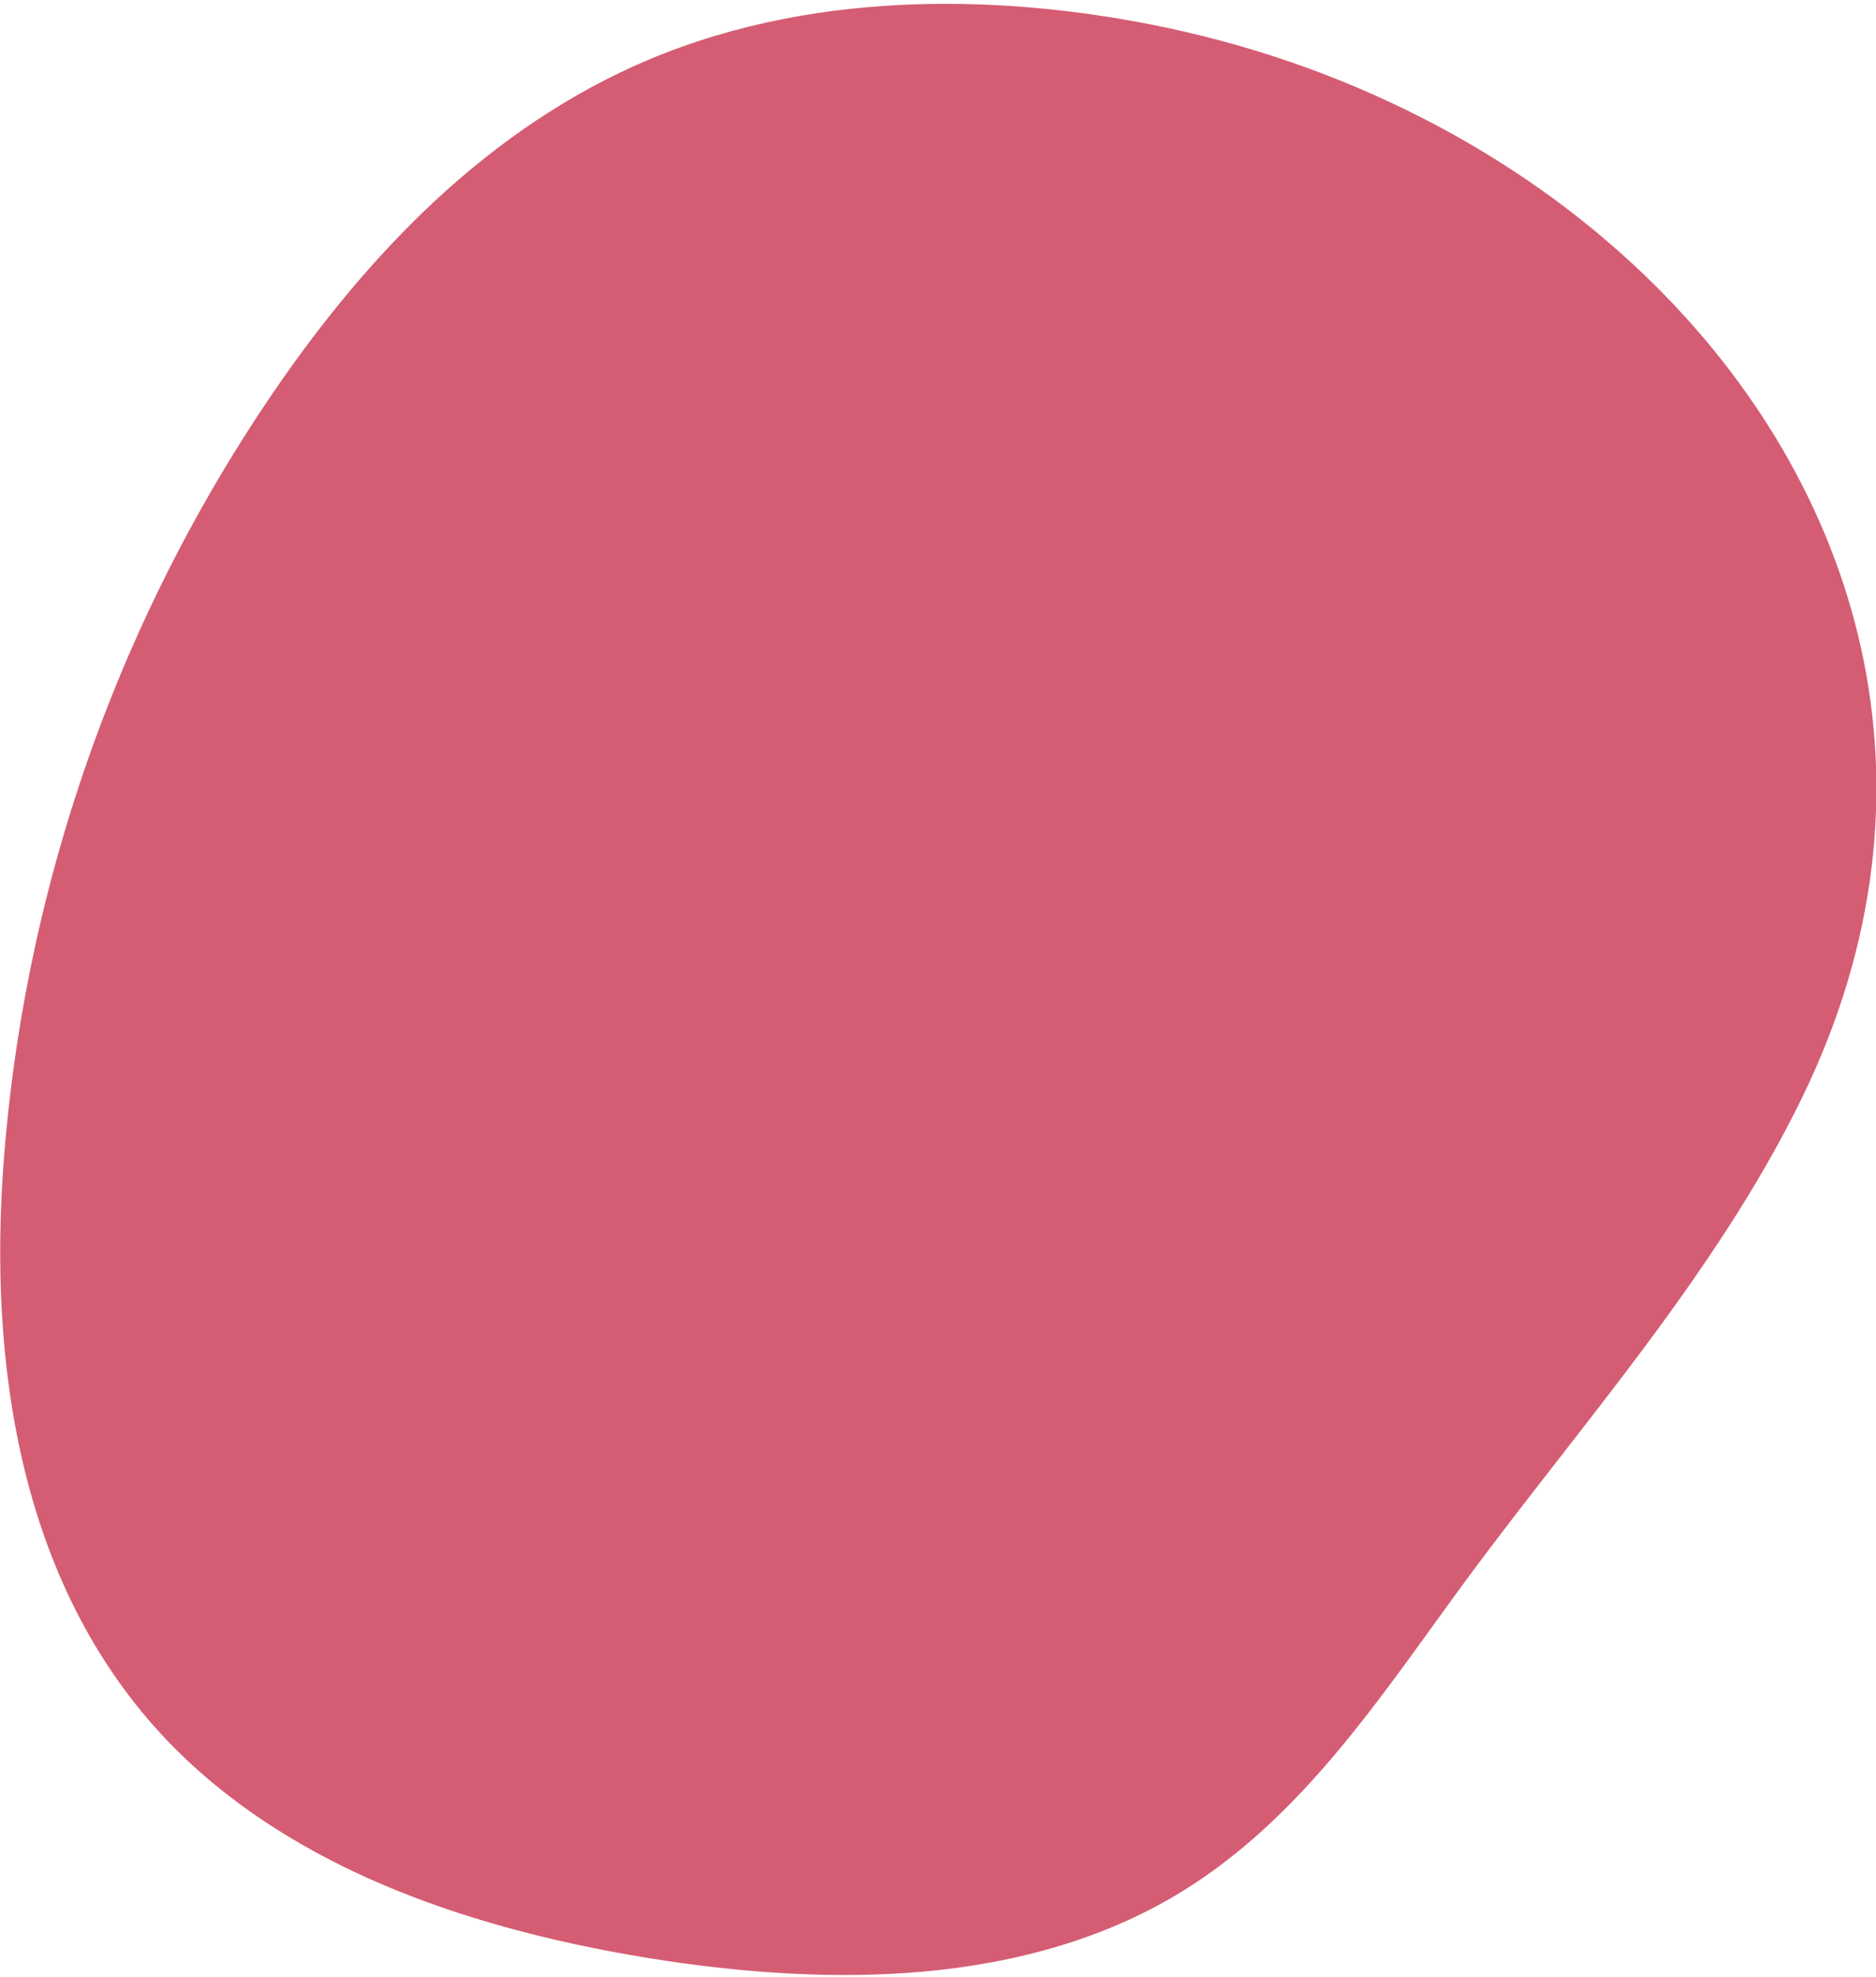 <?xml version="1.0" encoding="UTF-8"?>
<svg width="261px" height="275px" viewBox="0 0 261 275" version="1.1" xmlns="http://www.w3.org/2000/svg" xmlns:xlink="http://www.w3.org/1999/xlink">
    <title>obiettivi ds 2</title>
    <g id="Page-1" stroke="none" stroke-width="1" fill="none" fill-rule="evenodd">
        <g id="1-DCD-home1" transform="translate(-1225, -3923)" fill="#d45d73">
            <g id="OBIETTIVI" transform="translate(0, 3044)">
                <g id="Group-9" transform="translate(1334.009, 929.493) rotate(-22) translate(-1334.009, -929.493) translate(1084.554, 662.309)">
                    <path d="M118.471,442.54 C108.724,432.763 101.701,422.225 97.601,411.22 C92.846,398.455 91.668,384.238 94.097,368.959 C96.133,356.178 100.681,342.666 107.612,328.795 C115.43,313.145 125.093,298.525 136.331,285.238 C149.461,269.715 164.738,256.015 181.732,244.632 C192.296,237.55 202.769,232.003 212.847,228.141 C224.64,223.622 236.339,221.233 247.632,221.041 C274.634,220.58 298.751,232.458 314.222,242.5 C325.621,249.905 335.82,258.741 344.532,268.77 C353.091,278.616 360.011,289.372 365.109,300.739 C373.895,320.326 376.828,340.867 373.588,360.142 C371.89,370.237 368.51,379.916 363.545,388.906 C358.349,398.322 351.388,407.013 342.855,414.745 C327.806,428.383 309.894,438.757 292.574,448.796 C286.328,452.413 279.874,456.151 273.66,459.983 C271.562,461.28 269.422,462.625 267.354,463.926 C252.847,473.045 237.851,482.471 220.381,485.208 C208.964,486.995 196.512,485.857 183.368,481.832 C172.492,478.501 160.859,473.097 148.784,465.768 C136.759,458.47 126.564,450.656 118.471,442.54" id="obiettivi-ds-2"></path>
                </g>
            </g>
        </g>
    </g>
</svg>